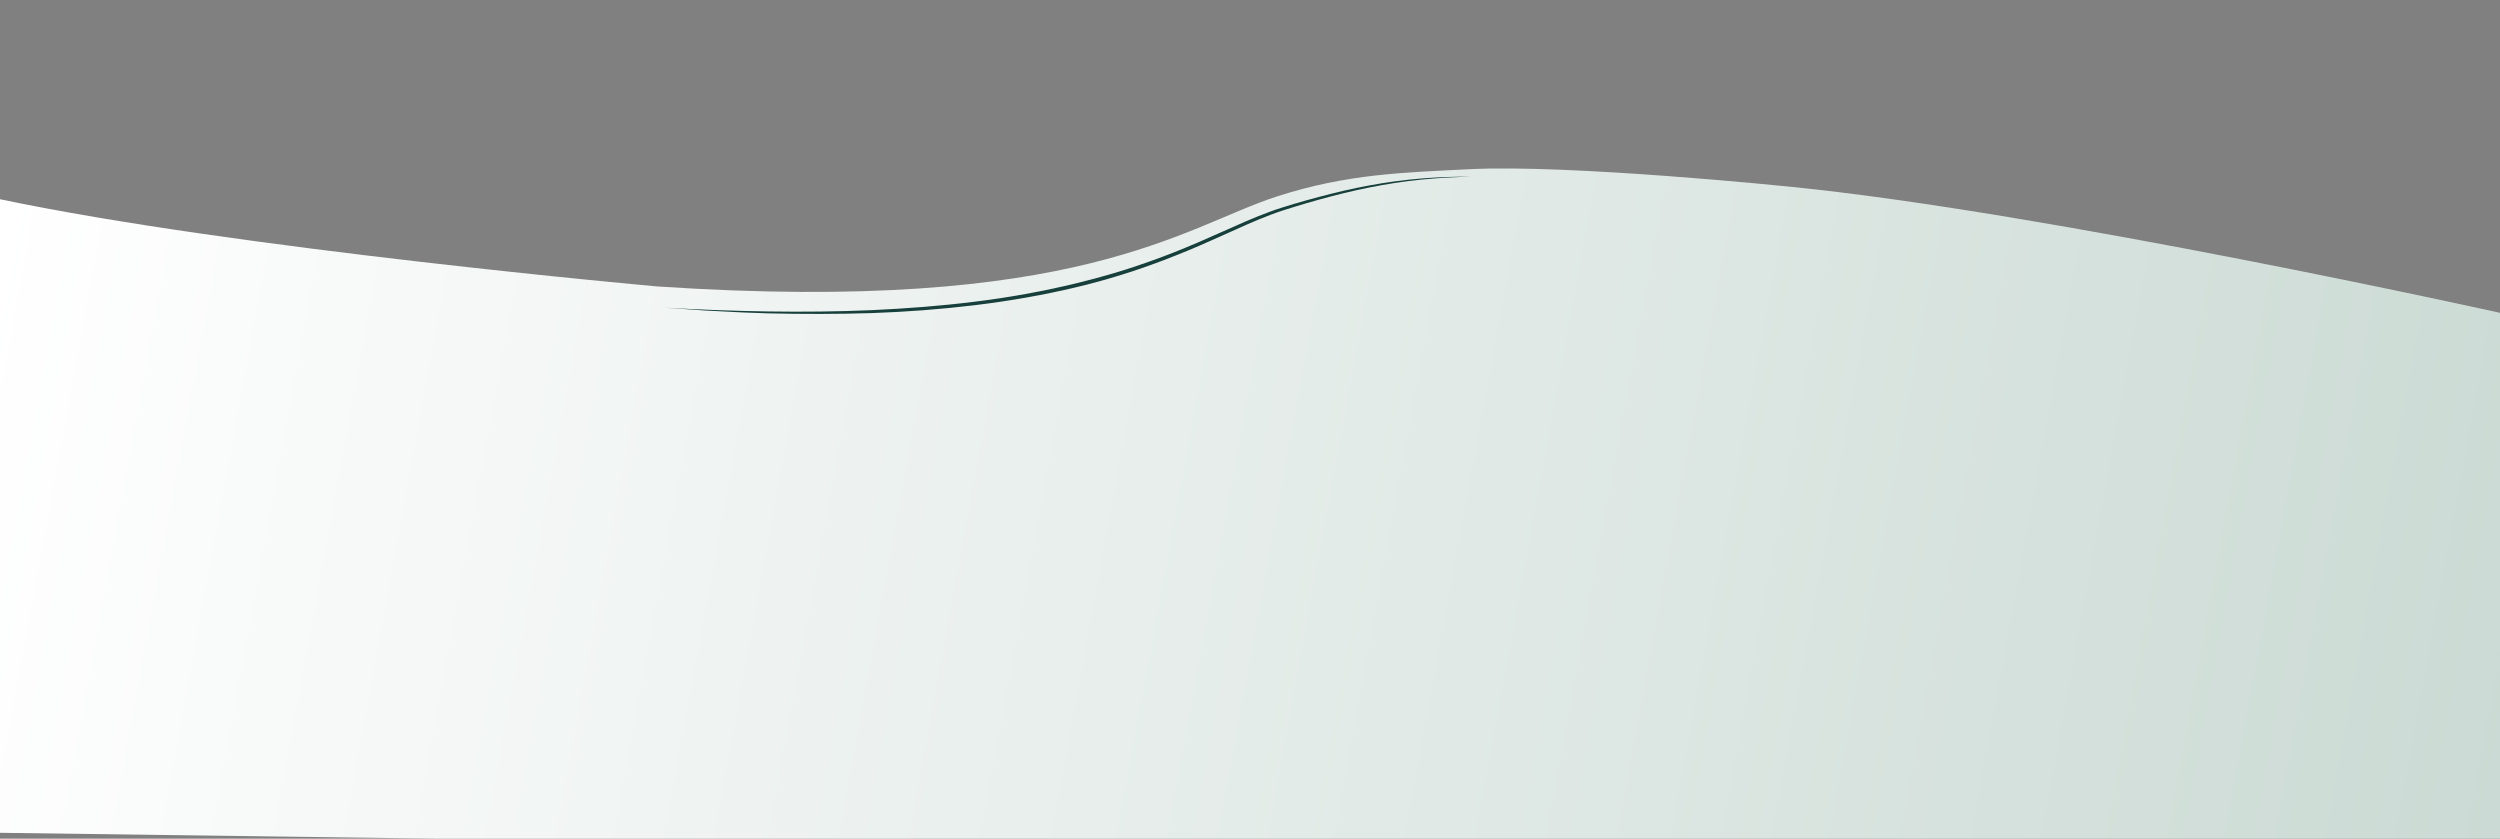 <?xml version="1.0" encoding="UTF-8"?> <!-- Generator: Adobe Illustrator 25.0.0, SVG Export Plug-In . SVG Version: 6.00 Build 0) --> <svg xmlns="http://www.w3.org/2000/svg" xmlns:xlink="http://www.w3.org/1999/xlink" id="Слой_1" x="0px" y="0px" viewBox="0 0 1866 626" style="enable-background:new 0 0 1866 626;" xml:space="preserve"><rect x="0" y="0" width="1866" height="626" fill="#808080" stroke="none"/> <style type="text/css"> .st0{fill:url(#SVGID_1_);} .st1{fill:#17403C;} </style> <linearGradient id="SVGID_1_" gradientUnits="userSpaceOnUse" x1="1872.001" y1="596.918" x2="-18.687" y2="250.777"> <stop offset="6.713014e-07" style="stop-color:#CBDAD4"></stop> <stop offset="1" style="stop-color:#FFFFFF"></stop> </linearGradient> <path class="st0" d="M1866,233.5v396.2h-530.4l-845-1.5L0,621.6V148.7c175.8,37,490.5,65.1,490.5,65.1 c315,21.1,393.2-44.8,462.7-67.2c52.7-17,94.9-17.8,143.4-20.3c75.4-3.8,238.9,13,238.9,13C1527.7,158.4,1866,233.5,1866,233.5z"></path> <g> <path class="st1" d="M496.5,229.7c51.3,2.8,102.8,4,154.1,1.8c25.7-1.2,51.3-3.1,76.8-6.3c25.5-3.1,50.8-7.7,75.7-13.7 c12.4-3.1,24.8-6.4,37.1-10.3c12.2-3.9,24.3-8.2,36.2-12.9c11.9-4.7,23.7-9.8,35.4-15.1c11.8-5.2,23.5-10.6,35.6-15 c6-2.3,12.3-4.1,18.4-6c6.2-1.8,12.4-3.6,18.6-5.2c12.4-3.3,25-6.3,37.7-8.6c25.3-4.7,51.1-6.8,76.8-6.5 c-12.9,0.2-25.7,0.9-38.5,2.2c-12.8,1.3-25.5,3.3-38.1,5.8c-12.6,2.5-25.1,5.6-37.4,9c-6.2,1.7-12.3,3.5-18.5,5.4 c-6.1,1.9-12.3,3.8-18.2,6.1c-12,4.5-23.6,9.9-35.4,15.2c-11.7,5.3-23.5,10.5-35.5,15.2c-23.9,9.6-48.5,17.5-73.6,23.5 c-25.1,6-50.5,10.4-76.1,13.5c-25.6,3.1-51.3,5-77,5.9c-25.7,0.8-51.5,0.8-77.2,0.2l-19.3-0.7l-19.3-1l-9.6-0.5l-9.6-0.7 L496.5,229.7z"></path> </g> </svg> 